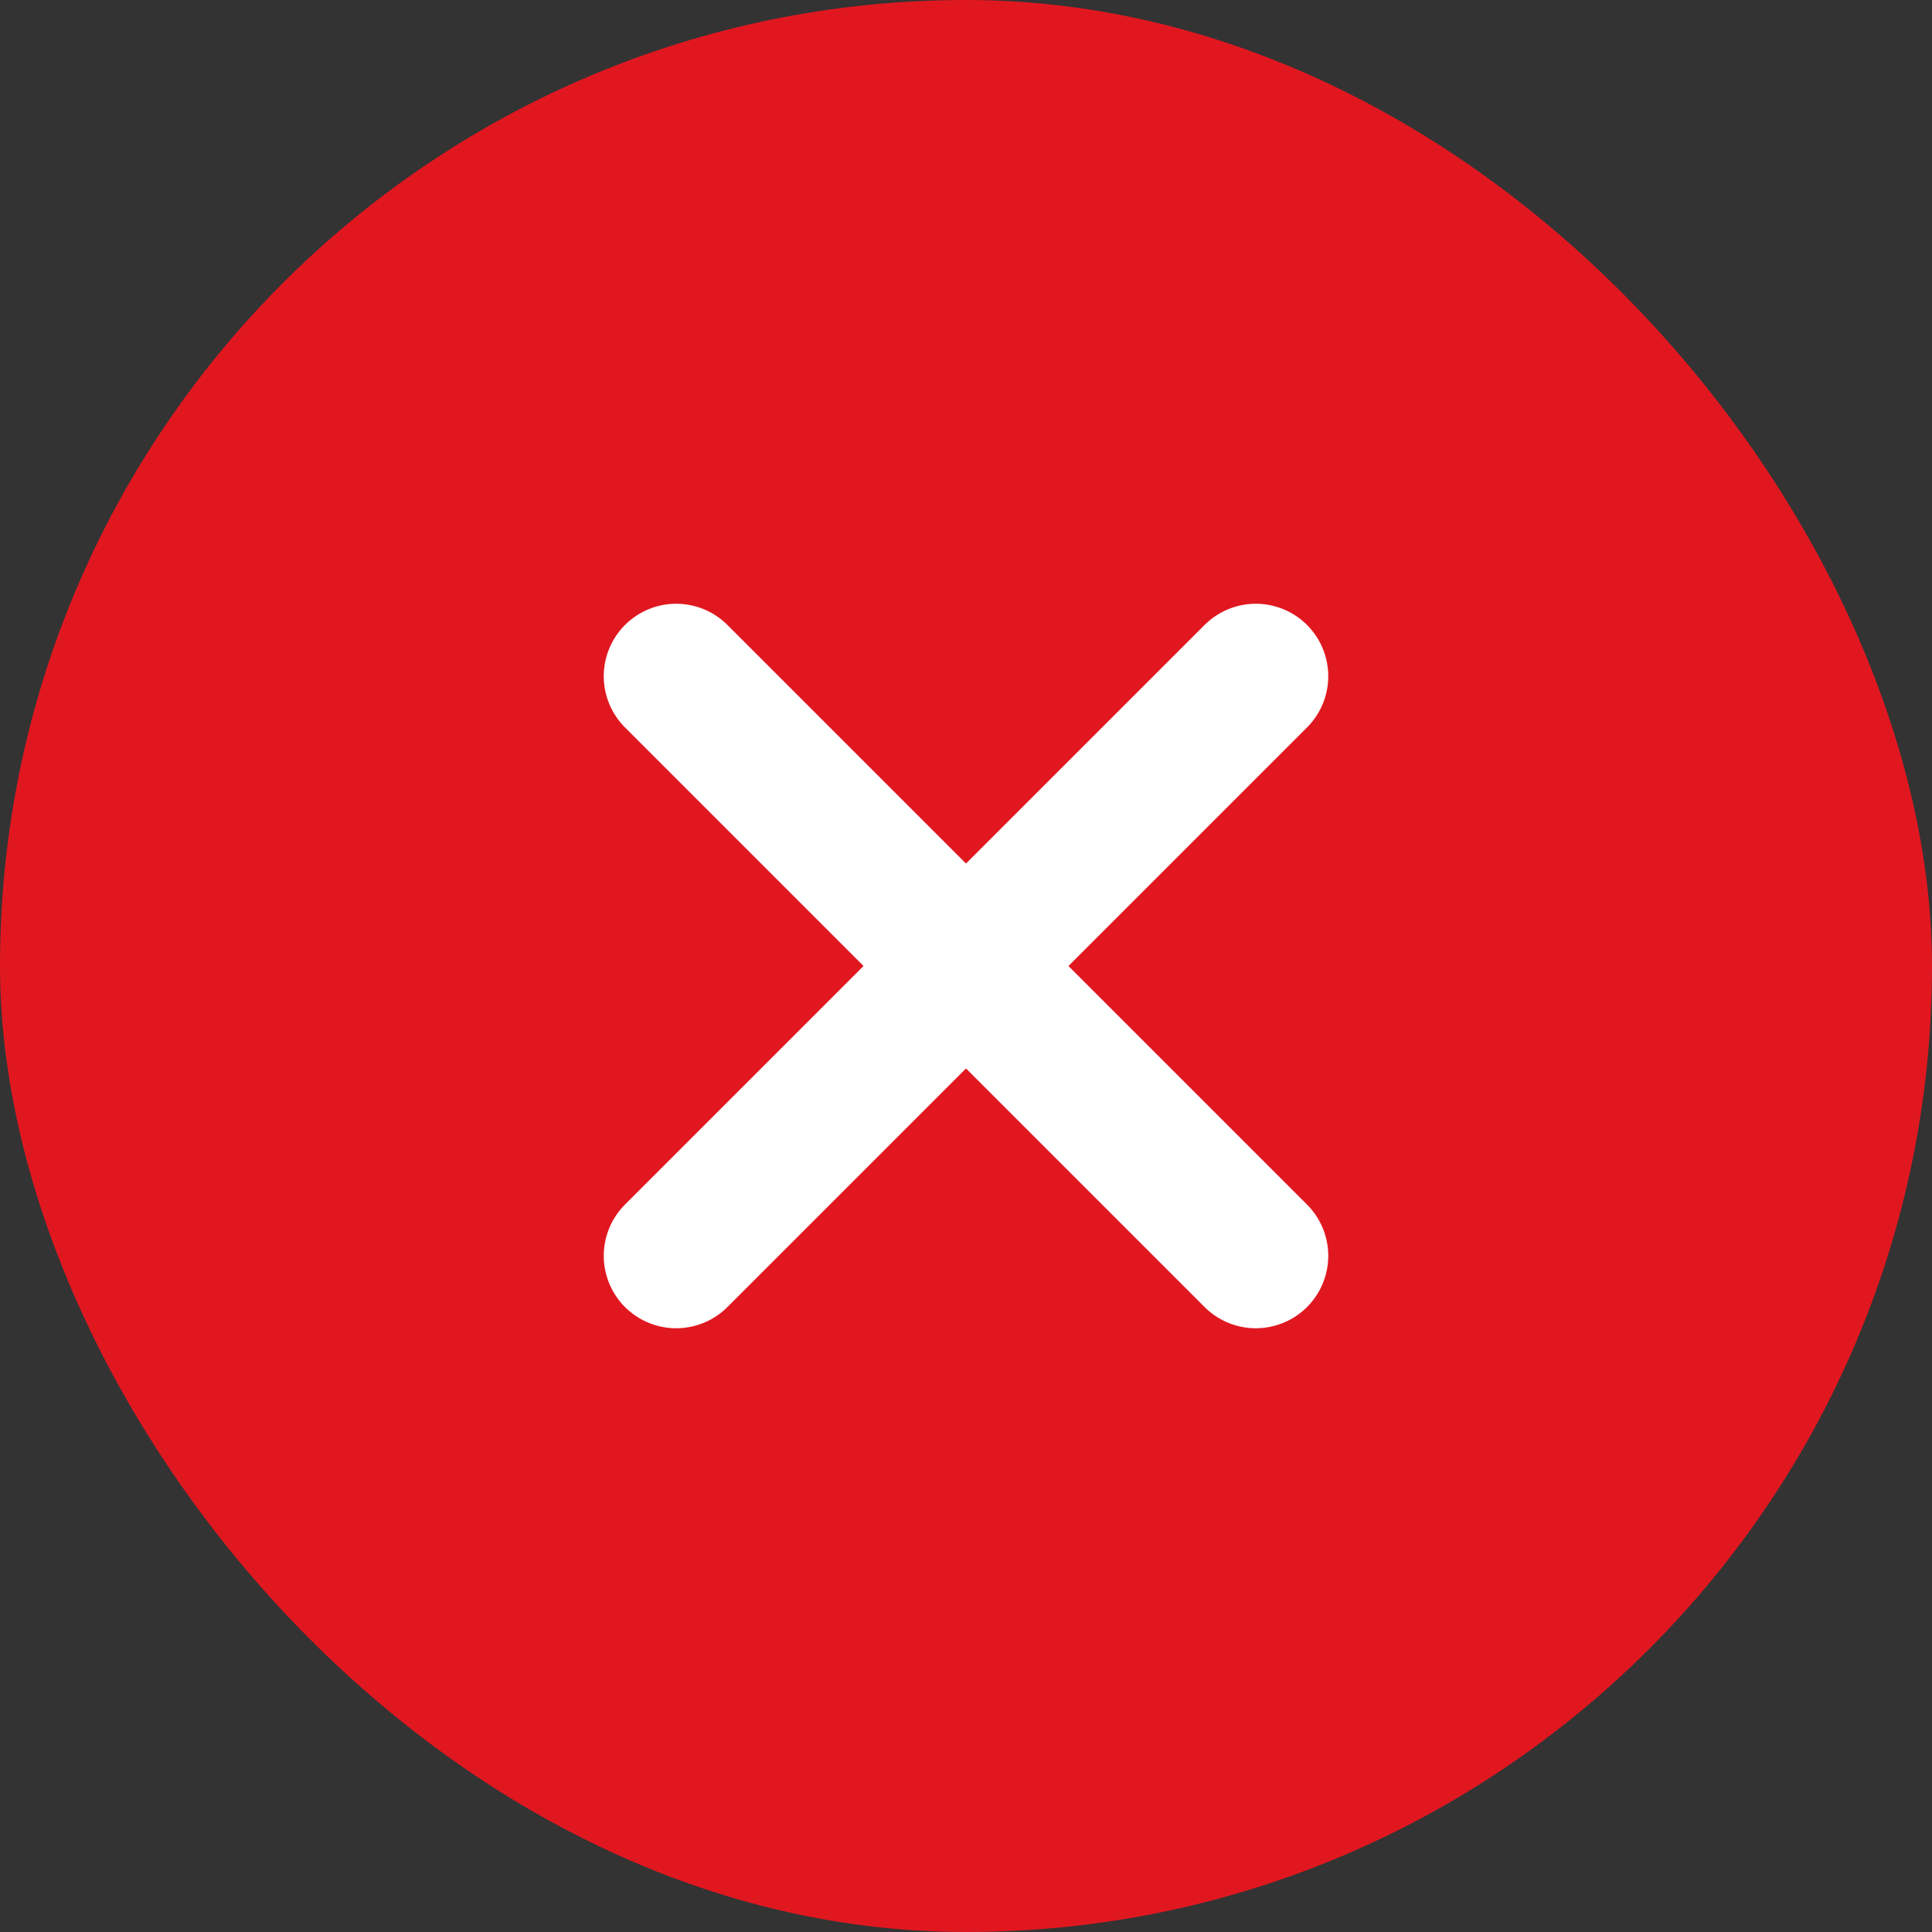 <svg width="30" height="30" viewBox="0 0 30 30" fill="none" xmlns="http://www.w3.org/2000/svg">
<rect x="0" y="0" width="30" height="30" fill="#333333" stroke="none"/>
<rect width="30" height="30" rx="15" fill="#E11720"/>
<path d="M10.5 10.5L19.5 19.5" stroke="white" stroke-width="2.25" stroke-linecap="round"/>
<path d="M19.5 10.5L10.5 19.5" stroke="white" stroke-width="2.25" stroke-linecap="round"/>
</svg>
